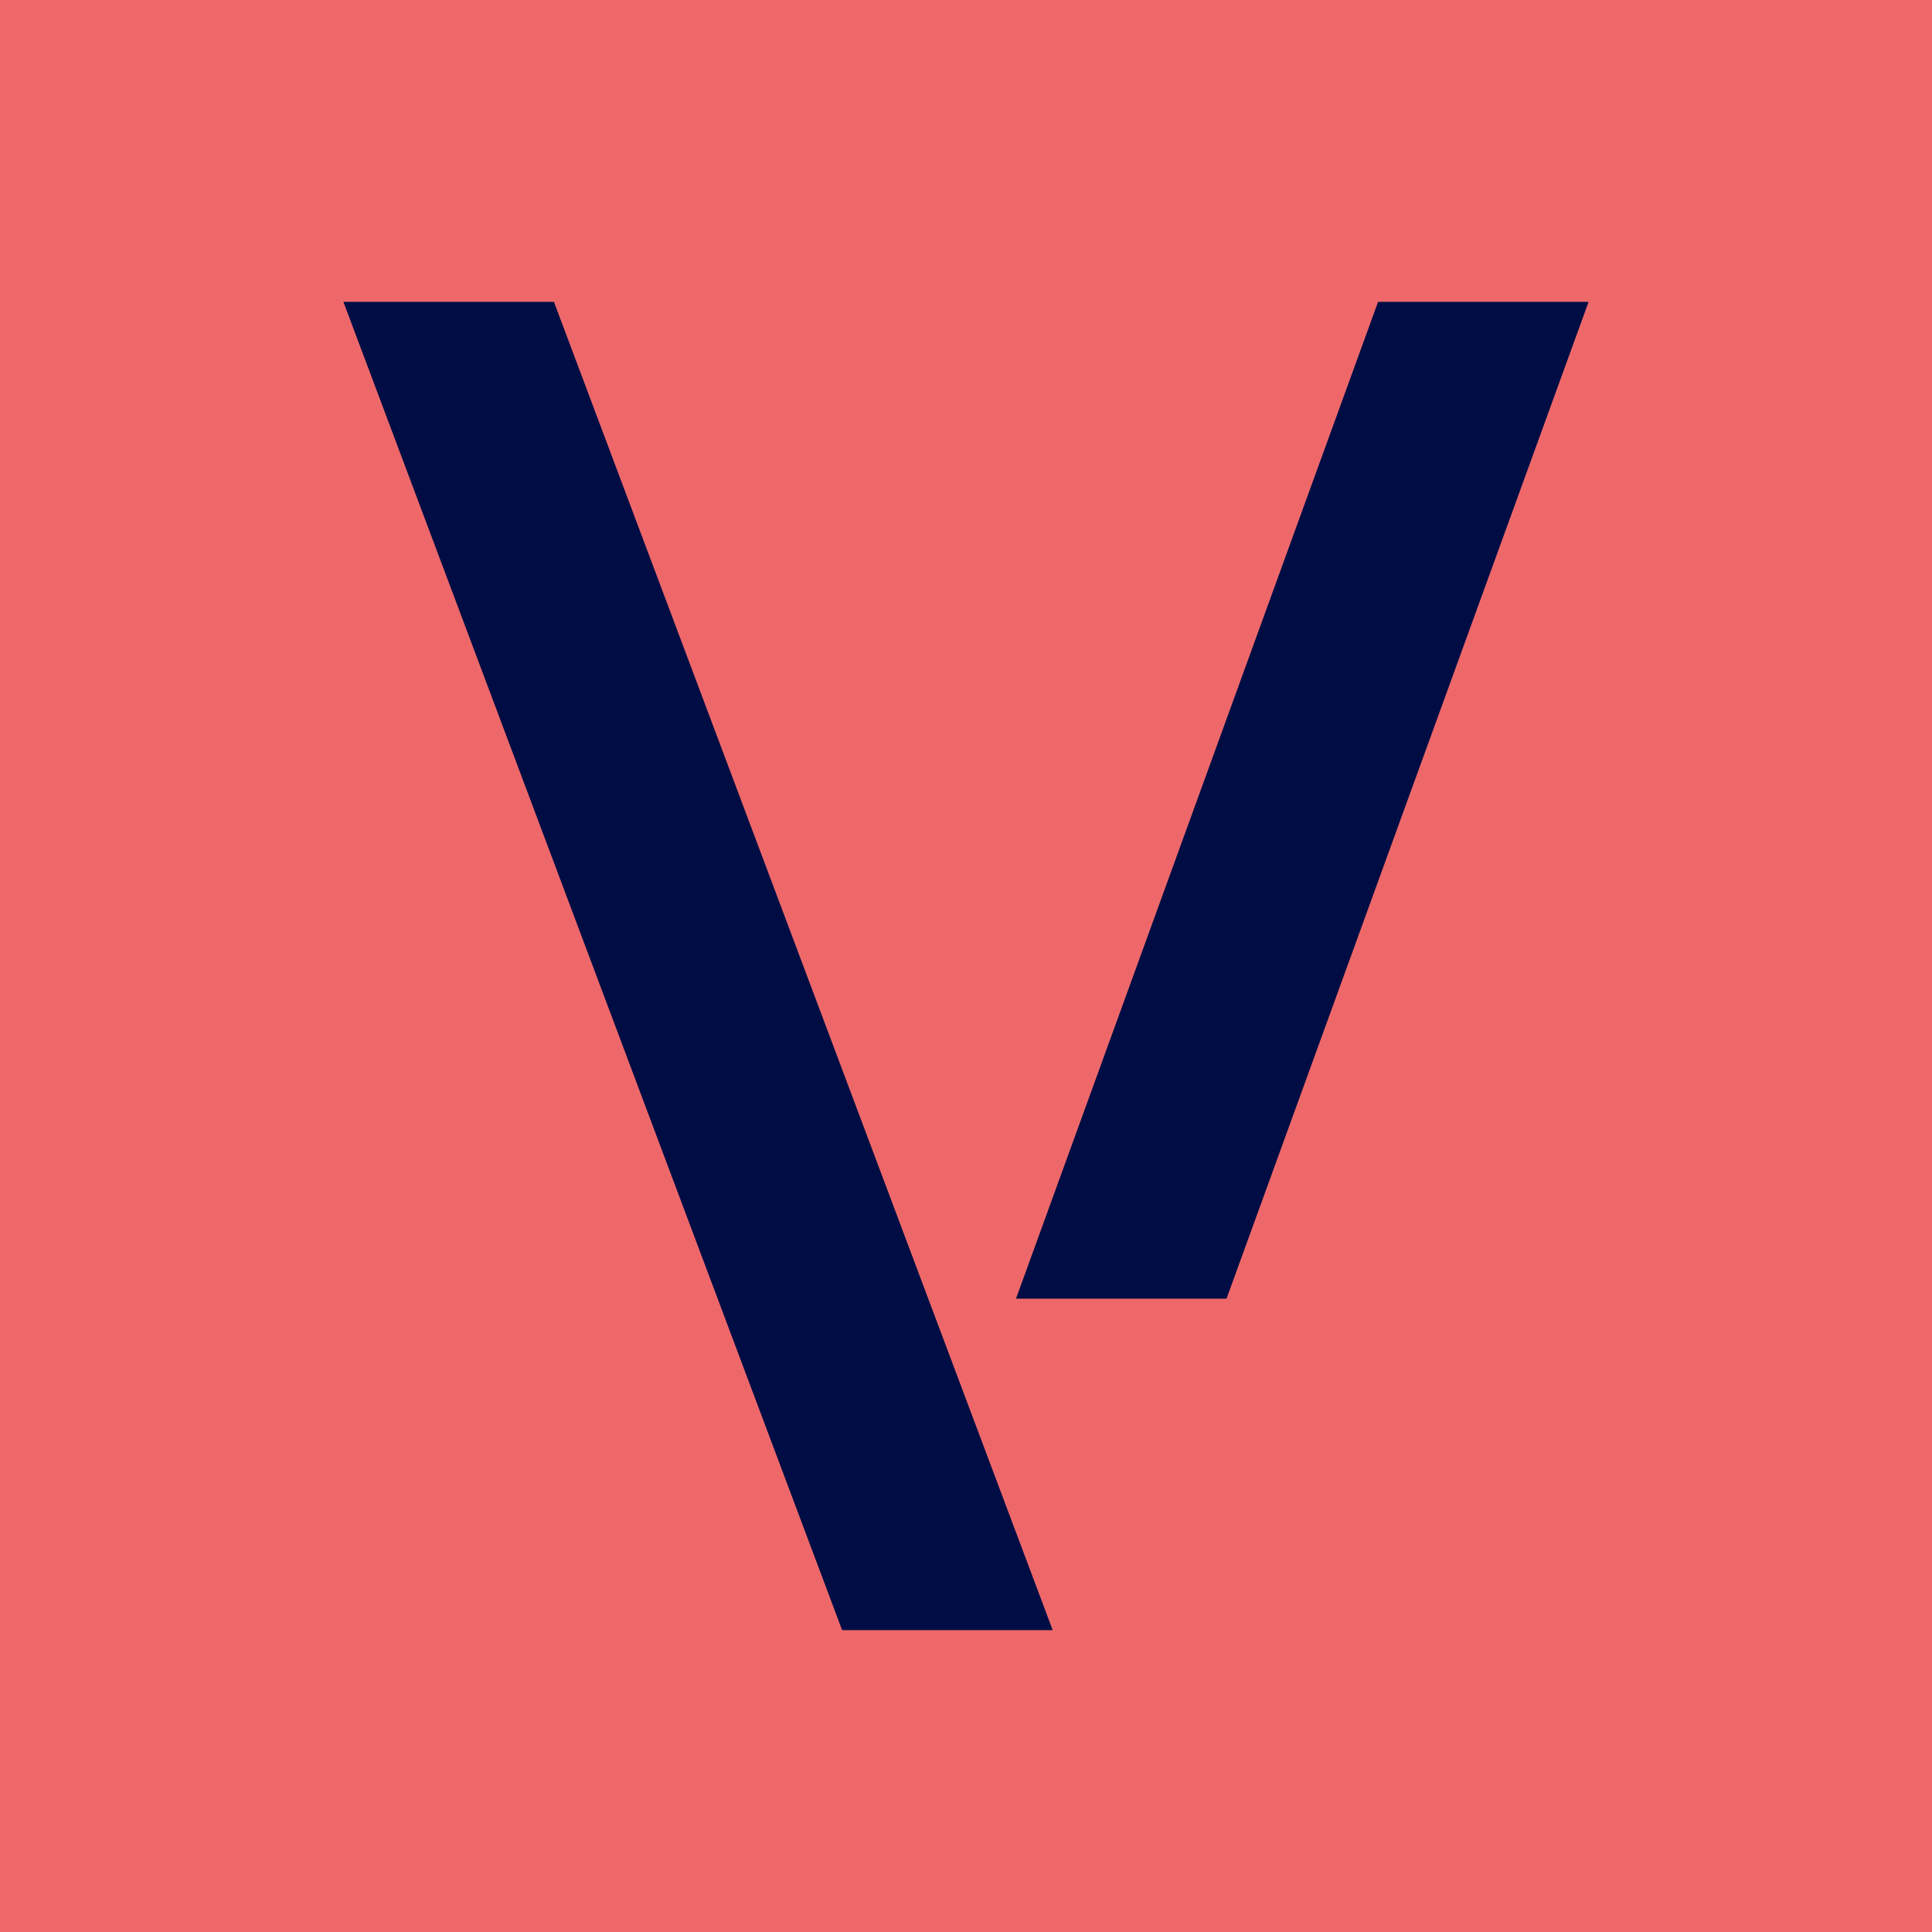 <svg xmlns="http://www.w3.org/2000/svg" width="32" height="32" viewBox="0 0 32 32">
  <rect width="100%" height="100%" fill="#EE686A" />
  <path d="M16.828,21.51 H20.315 L26.312,5.0 H22.825 L16.828,21.51 Z" fill="#000D44" />
  <path d="M13.948,27.0 H17.436 L9.175,5.0 H5.688 L13.948,27.0 Z" fill="#000D44" />
</svg>
